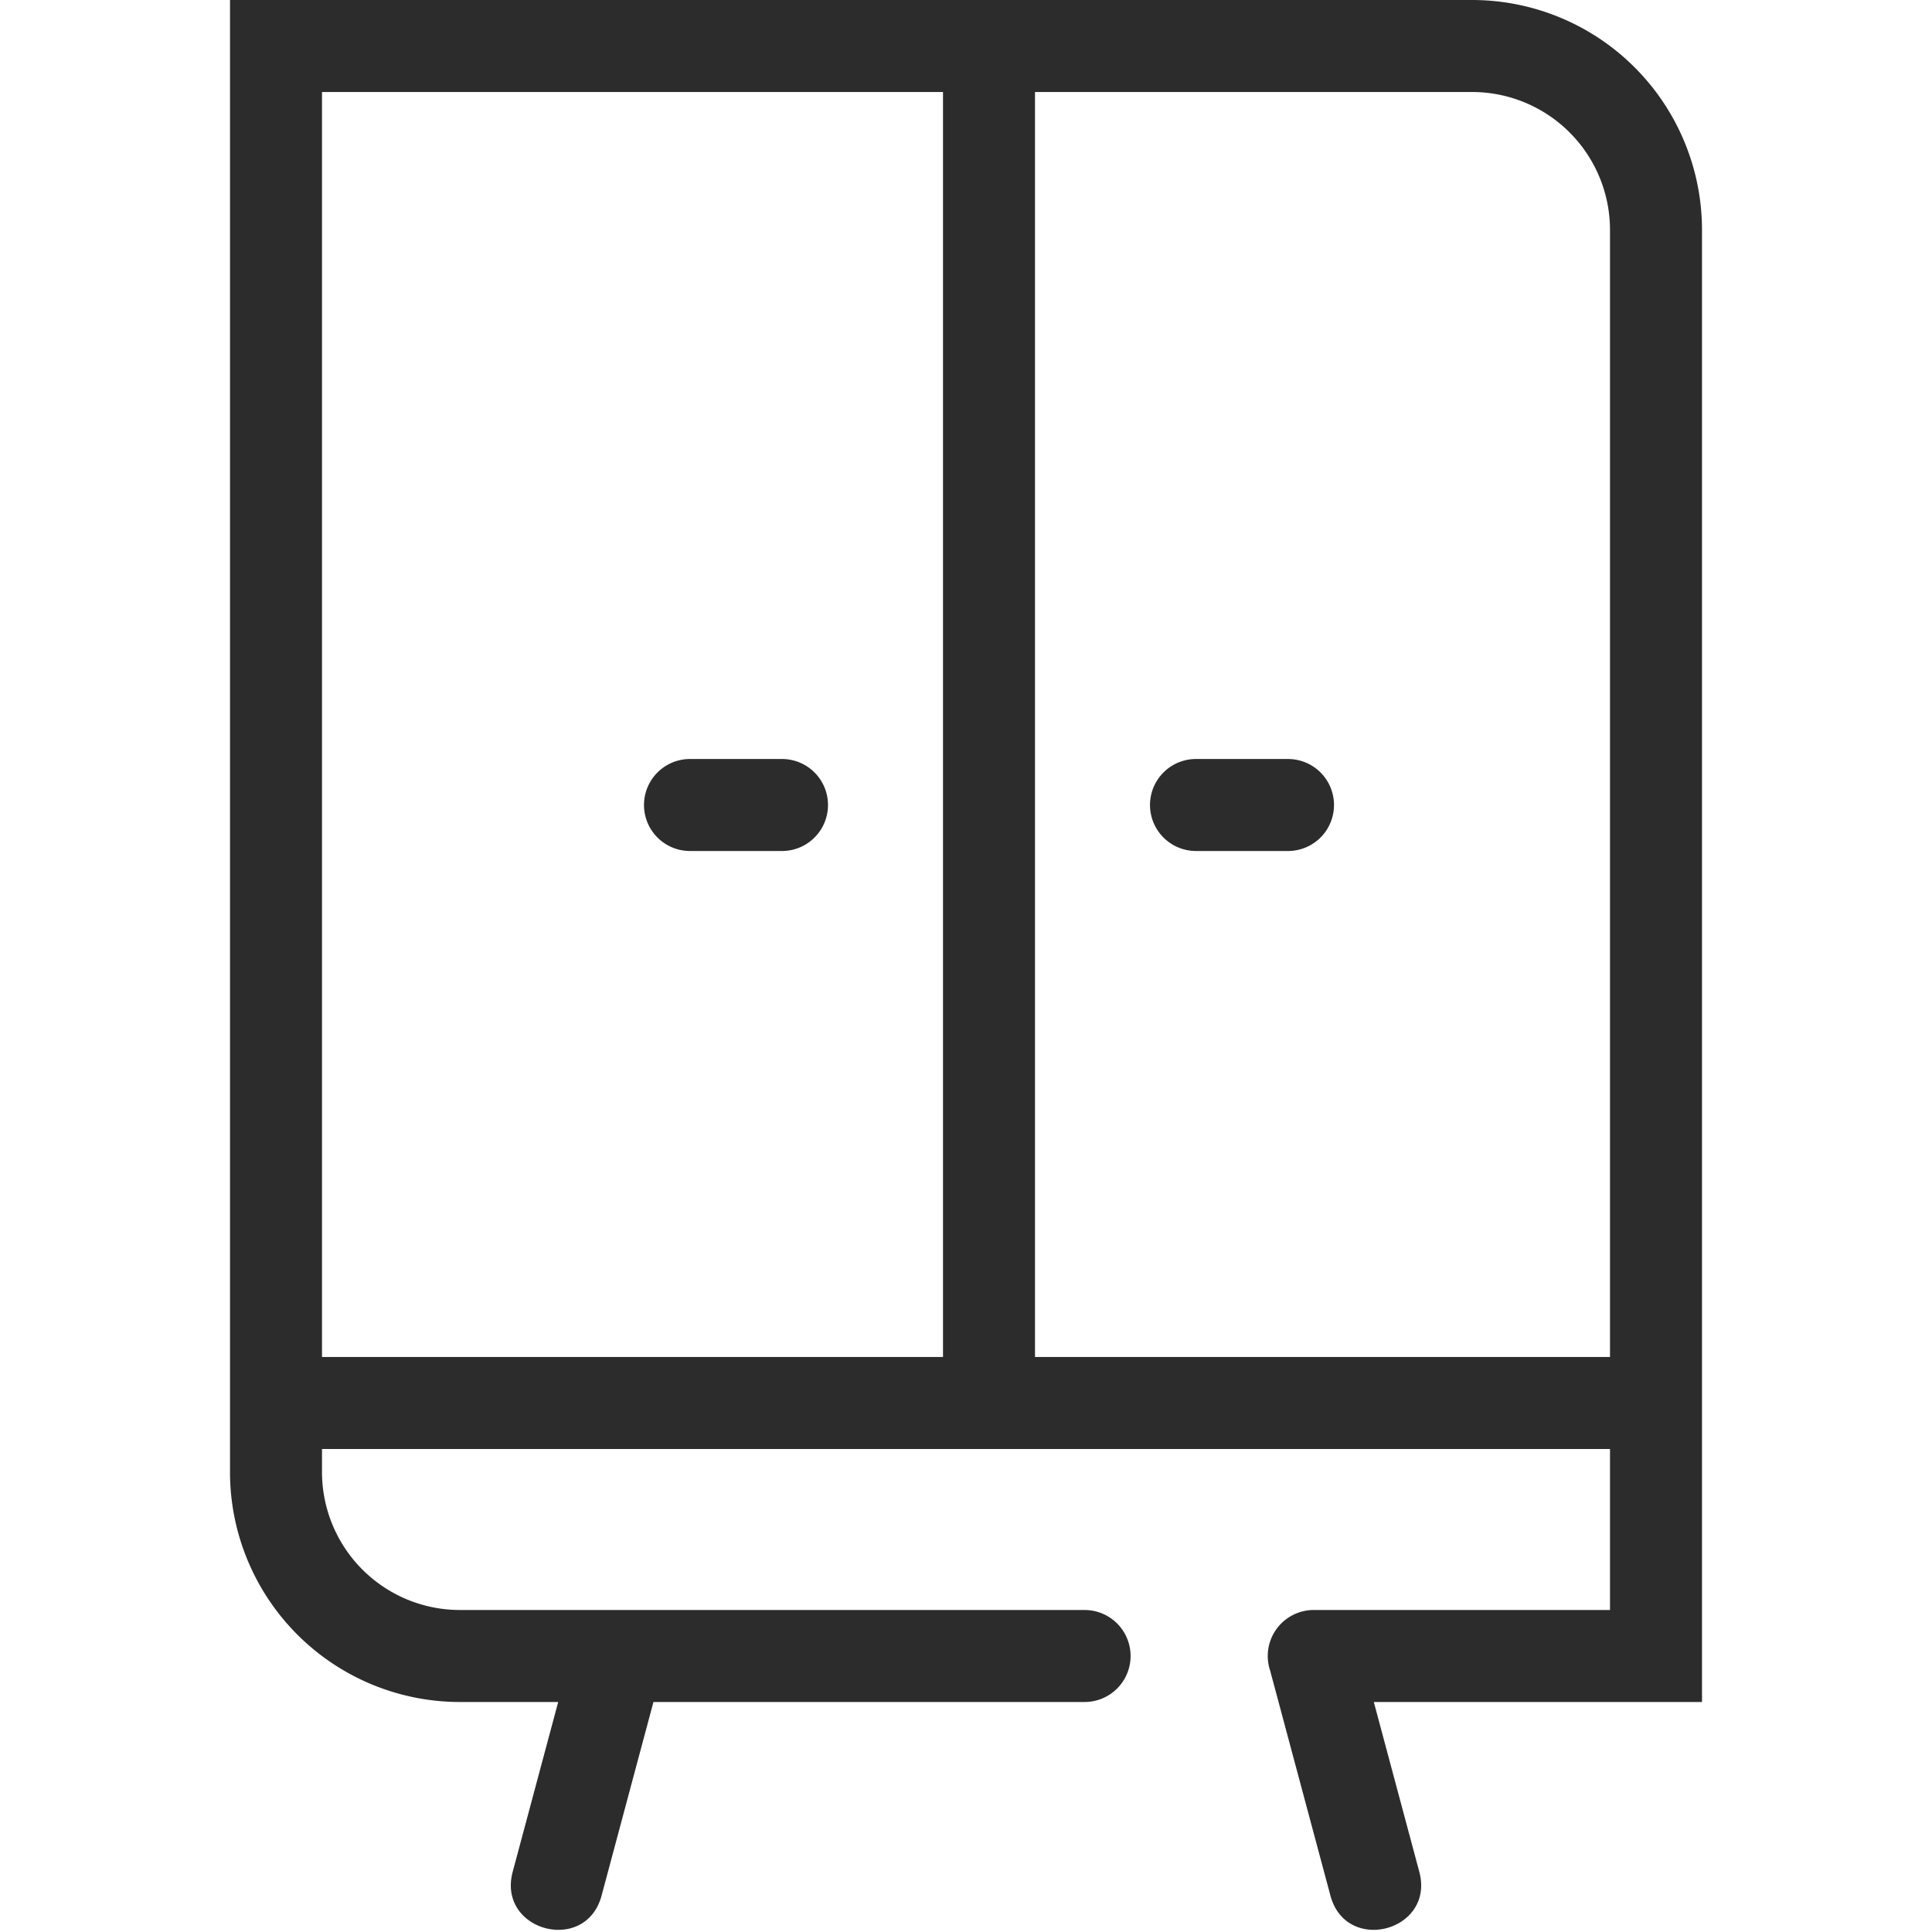 <?xml version="1.0" standalone="no"?><!DOCTYPE svg PUBLIC "-//W3C//DTD SVG 1.1//EN" "http://www.w3.org/Graphics/SVG/1.1/DTD/svg11.dtd"><svg t="1693463524104" class="icon" viewBox="0 0 1024 1024" version="1.1" xmlns="http://www.w3.org/2000/svg" p-id="1549" xmlns:xlink="http://www.w3.org/1999/xlink" width="200" height="200"><path d="M170.667 48.762V780.19a73.143 73.143 0 0 0 73.143 73.143h331.044a24.381 24.381 0 1 1 0 48.762H243.81A121.905 121.905 0 0 1 121.905 780.19V0H780.19a121.905 121.905 0 0 1 121.905 121.905v780.19H696.32a24.381 24.381 0 0 1 0-48.762h157.013V121.905a73.143 73.143 0 0 0-73.143-73.143H170.667z m534.479 955.928l-31.549-117.76c-8.411-31.402 38.693-44.007 47.104-12.629l31.549 117.76c8.411 31.403-38.693 44.032-47.104 12.63zM499.81 719.238V48.762h48.761v670.476h353.524V768H138.533v-48.762H499.81zM271.75 992.061l31.549-117.76c8.411-31.378 55.515-18.773 47.104 12.63l-31.549 117.76c-8.411 31.402-55.515 18.773-47.104-12.63z m362.155-541.013a24.381 24.381 0 0 1 0-48.762h48.762a24.381 24.381 0 0 1 0 48.762h-48.762z m-268.19 0a24.381 24.381 0 0 1 0-48.762h48.761a24.381 24.381 0 0 1 0 48.762h-48.762z" fill="#2c2c2c" p-id="1550"></path></svg>